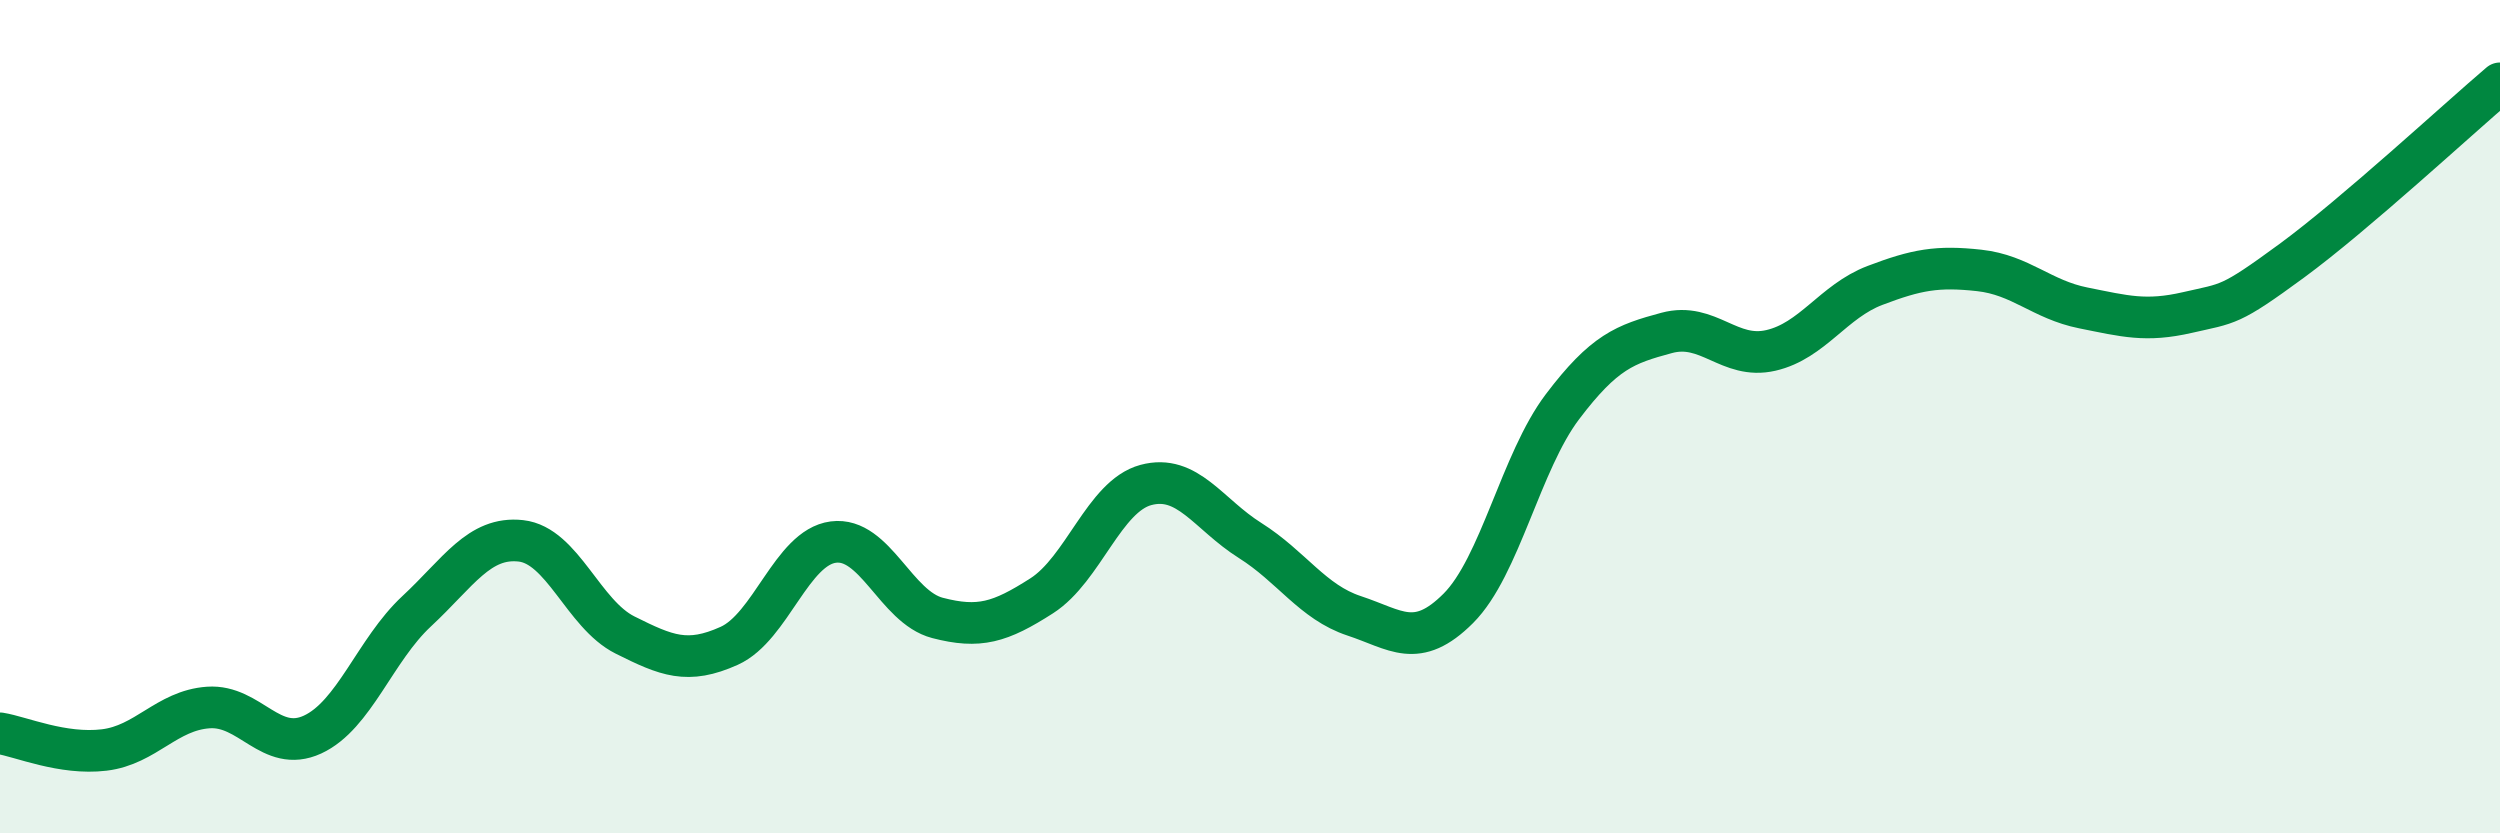 
    <svg width="60" height="20" viewBox="0 0 60 20" xmlns="http://www.w3.org/2000/svg">
      <path
        d="M 0,17.6 C 0.5,17.68 1.5,18.12 2.5,18 C 3.5,17.88 4,17.05 5,16.98 C 6,16.91 6.5,18.09 7.5,17.63 C 8.5,17.17 9,15.6 10,14.67 C 11,13.74 11.5,12.87 12.5,12.98 C 13.5,13.09 14,14.74 15,15.24 C 16,15.74 16.5,15.95 17.5,15.5 C 18.5,15.05 19,13.14 20,13.01 C 21,12.88 21.5,14.57 22.5,14.83 C 23.5,15.09 24,14.94 25,14.3 C 26,13.66 26.5,11.91 27.5,11.64 C 28.5,11.37 29,12.34 30,12.97 C 31,13.6 31.5,14.45 32.5,14.78 C 33.5,15.11 34,15.6 35,14.6 C 36,13.6 36.5,11.08 37.5,9.76 C 38.5,8.44 39,8.26 40,7.99 C 41,7.72 41.5,8.64 42.5,8.41 C 43.5,8.18 44,7.23 45,6.85 C 46,6.47 46.5,6.38 47.5,6.49 C 48.5,6.6 49,7.19 50,7.39 C 51,7.59 51.5,7.73 52.5,7.5 C 53.5,7.27 53.5,7.36 55,6.26 C 56.5,5.16 59,2.85 60,2L60 20L0 20Z"
        fill="#008740"
        opacity="0.1"
        stroke-linecap="round"
        stroke-linejoin="round"
      />
      <path
        d="M 0,17.6 C 0.5,17.68 1.5,18.12 2.5,18 C 3.5,17.88 4,17.05 5,16.98 C 6,16.91 6.5,18.09 7.5,17.63 C 8.5,17.17 9,15.6 10,14.67 C 11,13.74 11.5,12.87 12.5,12.98 C 13.5,13.09 14,14.74 15,15.24 C 16,15.74 16.5,15.95 17.5,15.5 C 18.5,15.05 19,13.14 20,13.01 C 21,12.88 21.5,14.57 22.5,14.83 C 23.5,15.09 24,14.94 25,14.3 C 26,13.66 26.5,11.91 27.5,11.64 C 28.5,11.37 29,12.34 30,12.97 C 31,13.6 31.5,14.45 32.5,14.78 C 33.5,15.11 34,15.6 35,14.6 C 36,13.6 36.5,11.08 37.5,9.76 C 38.5,8.44 39,8.26 40,7.99 C 41,7.72 41.5,8.64 42.5,8.41 C 43.5,8.18 44,7.23 45,6.85 C 46,6.47 46.5,6.38 47.5,6.49 C 48.5,6.6 49,7.19 50,7.39 C 51,7.59 51.5,7.73 52.5,7.5 C 53.5,7.27 53.5,7.36 55,6.26 C 56.5,5.16 59,2.85 60,2"
        stroke="#008740"
        stroke-width="1"
        fill="none"
        stroke-linecap="round"
        stroke-linejoin="round"
      />
    </svg>
  